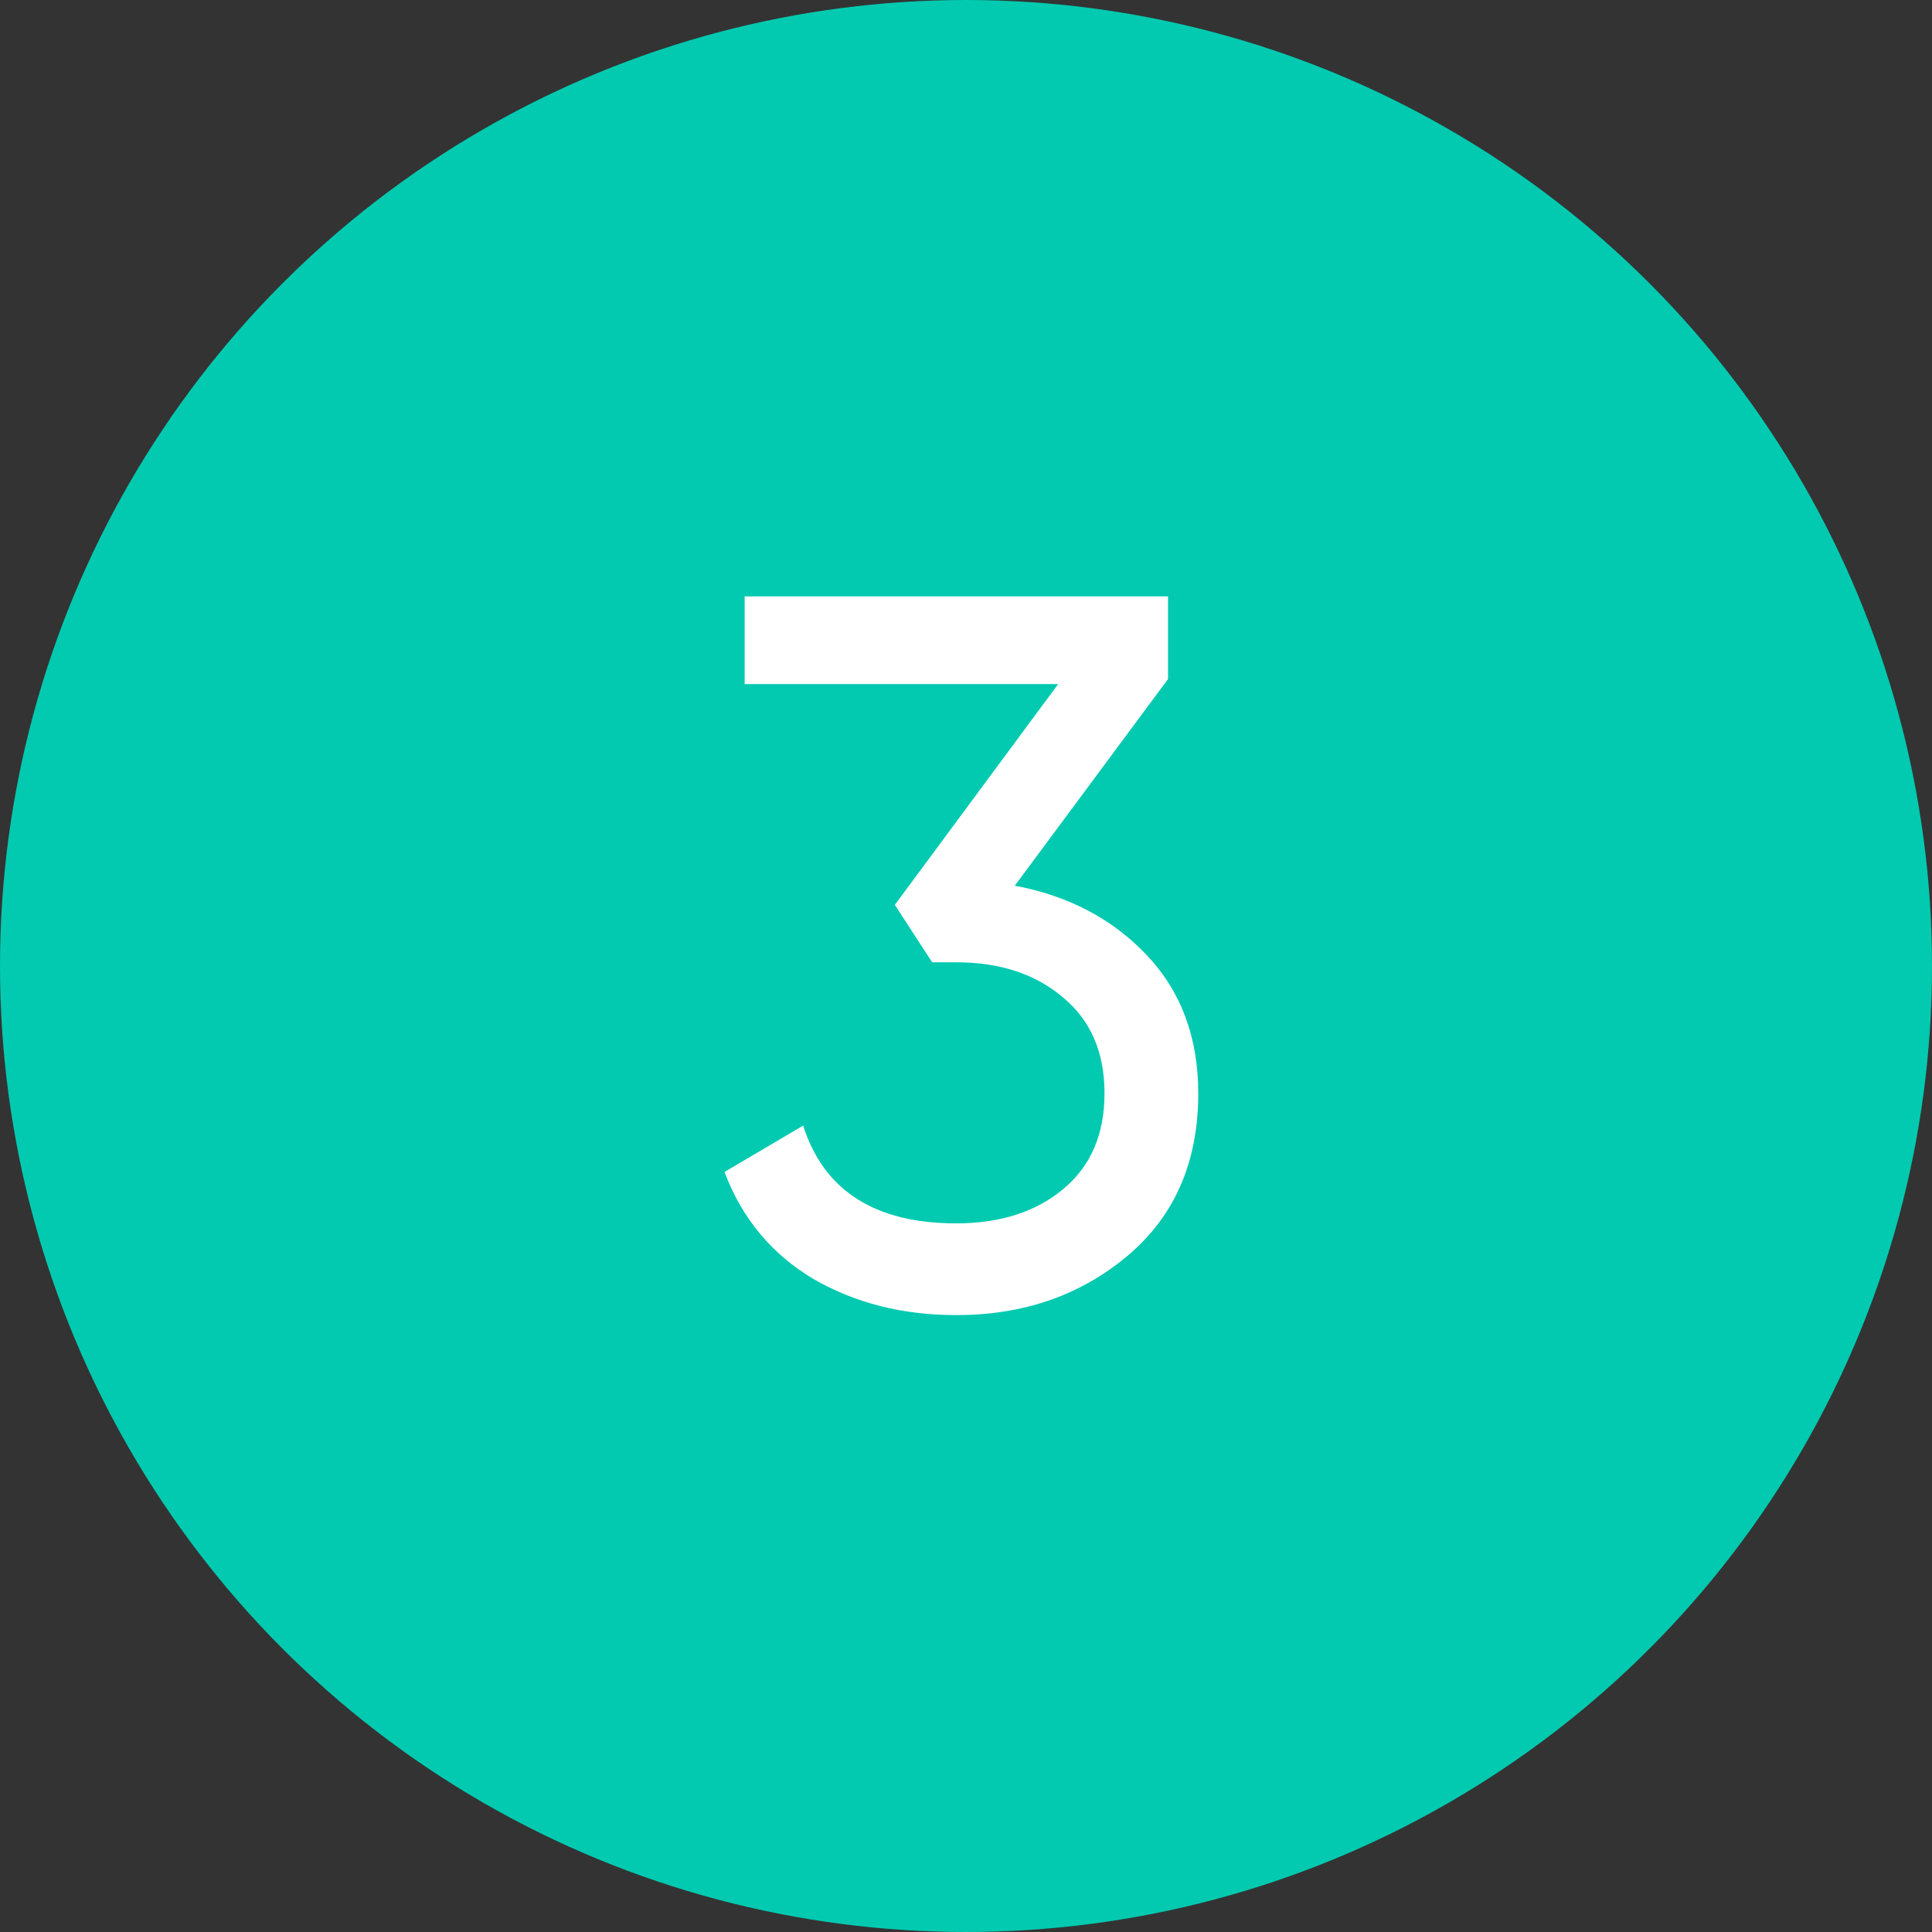 <svg width="46" height="46" viewBox="0 0 46 46" fill="none" xmlns="http://www.w3.org/2000/svg">
<rect x="0" y="0" width="46" height="46" fill="#333333" stroke="none"/>
<circle cx="23" cy="23" r="23" fill="#01CAB0"/>
<path d="M24.162 21.088C25.442 21.328 26.49 21.88 27.306 22.744C28.122 23.608 28.53 24.704 28.53 26.032C28.53 27.664 27.97 28.952 26.85 29.896C25.73 30.84 24.37 31.312 22.77 31.312C21.49 31.312 20.354 31.024 19.362 30.448C18.37 29.856 17.666 29.008 17.25 27.904L19.122 26.8C19.618 28.352 20.834 29.128 22.77 29.128C23.81 29.128 24.658 28.856 25.314 28.312C25.97 27.768 26.298 27.008 26.298 26.032C26.298 25.056 25.97 24.296 25.314 23.752C24.658 23.192 23.81 22.912 22.77 22.912H22.194L21.306 21.544L25.194 16.288H17.73V14.2H27.81V16.168L24.162 21.088Z" fill="white"/>
</svg>
